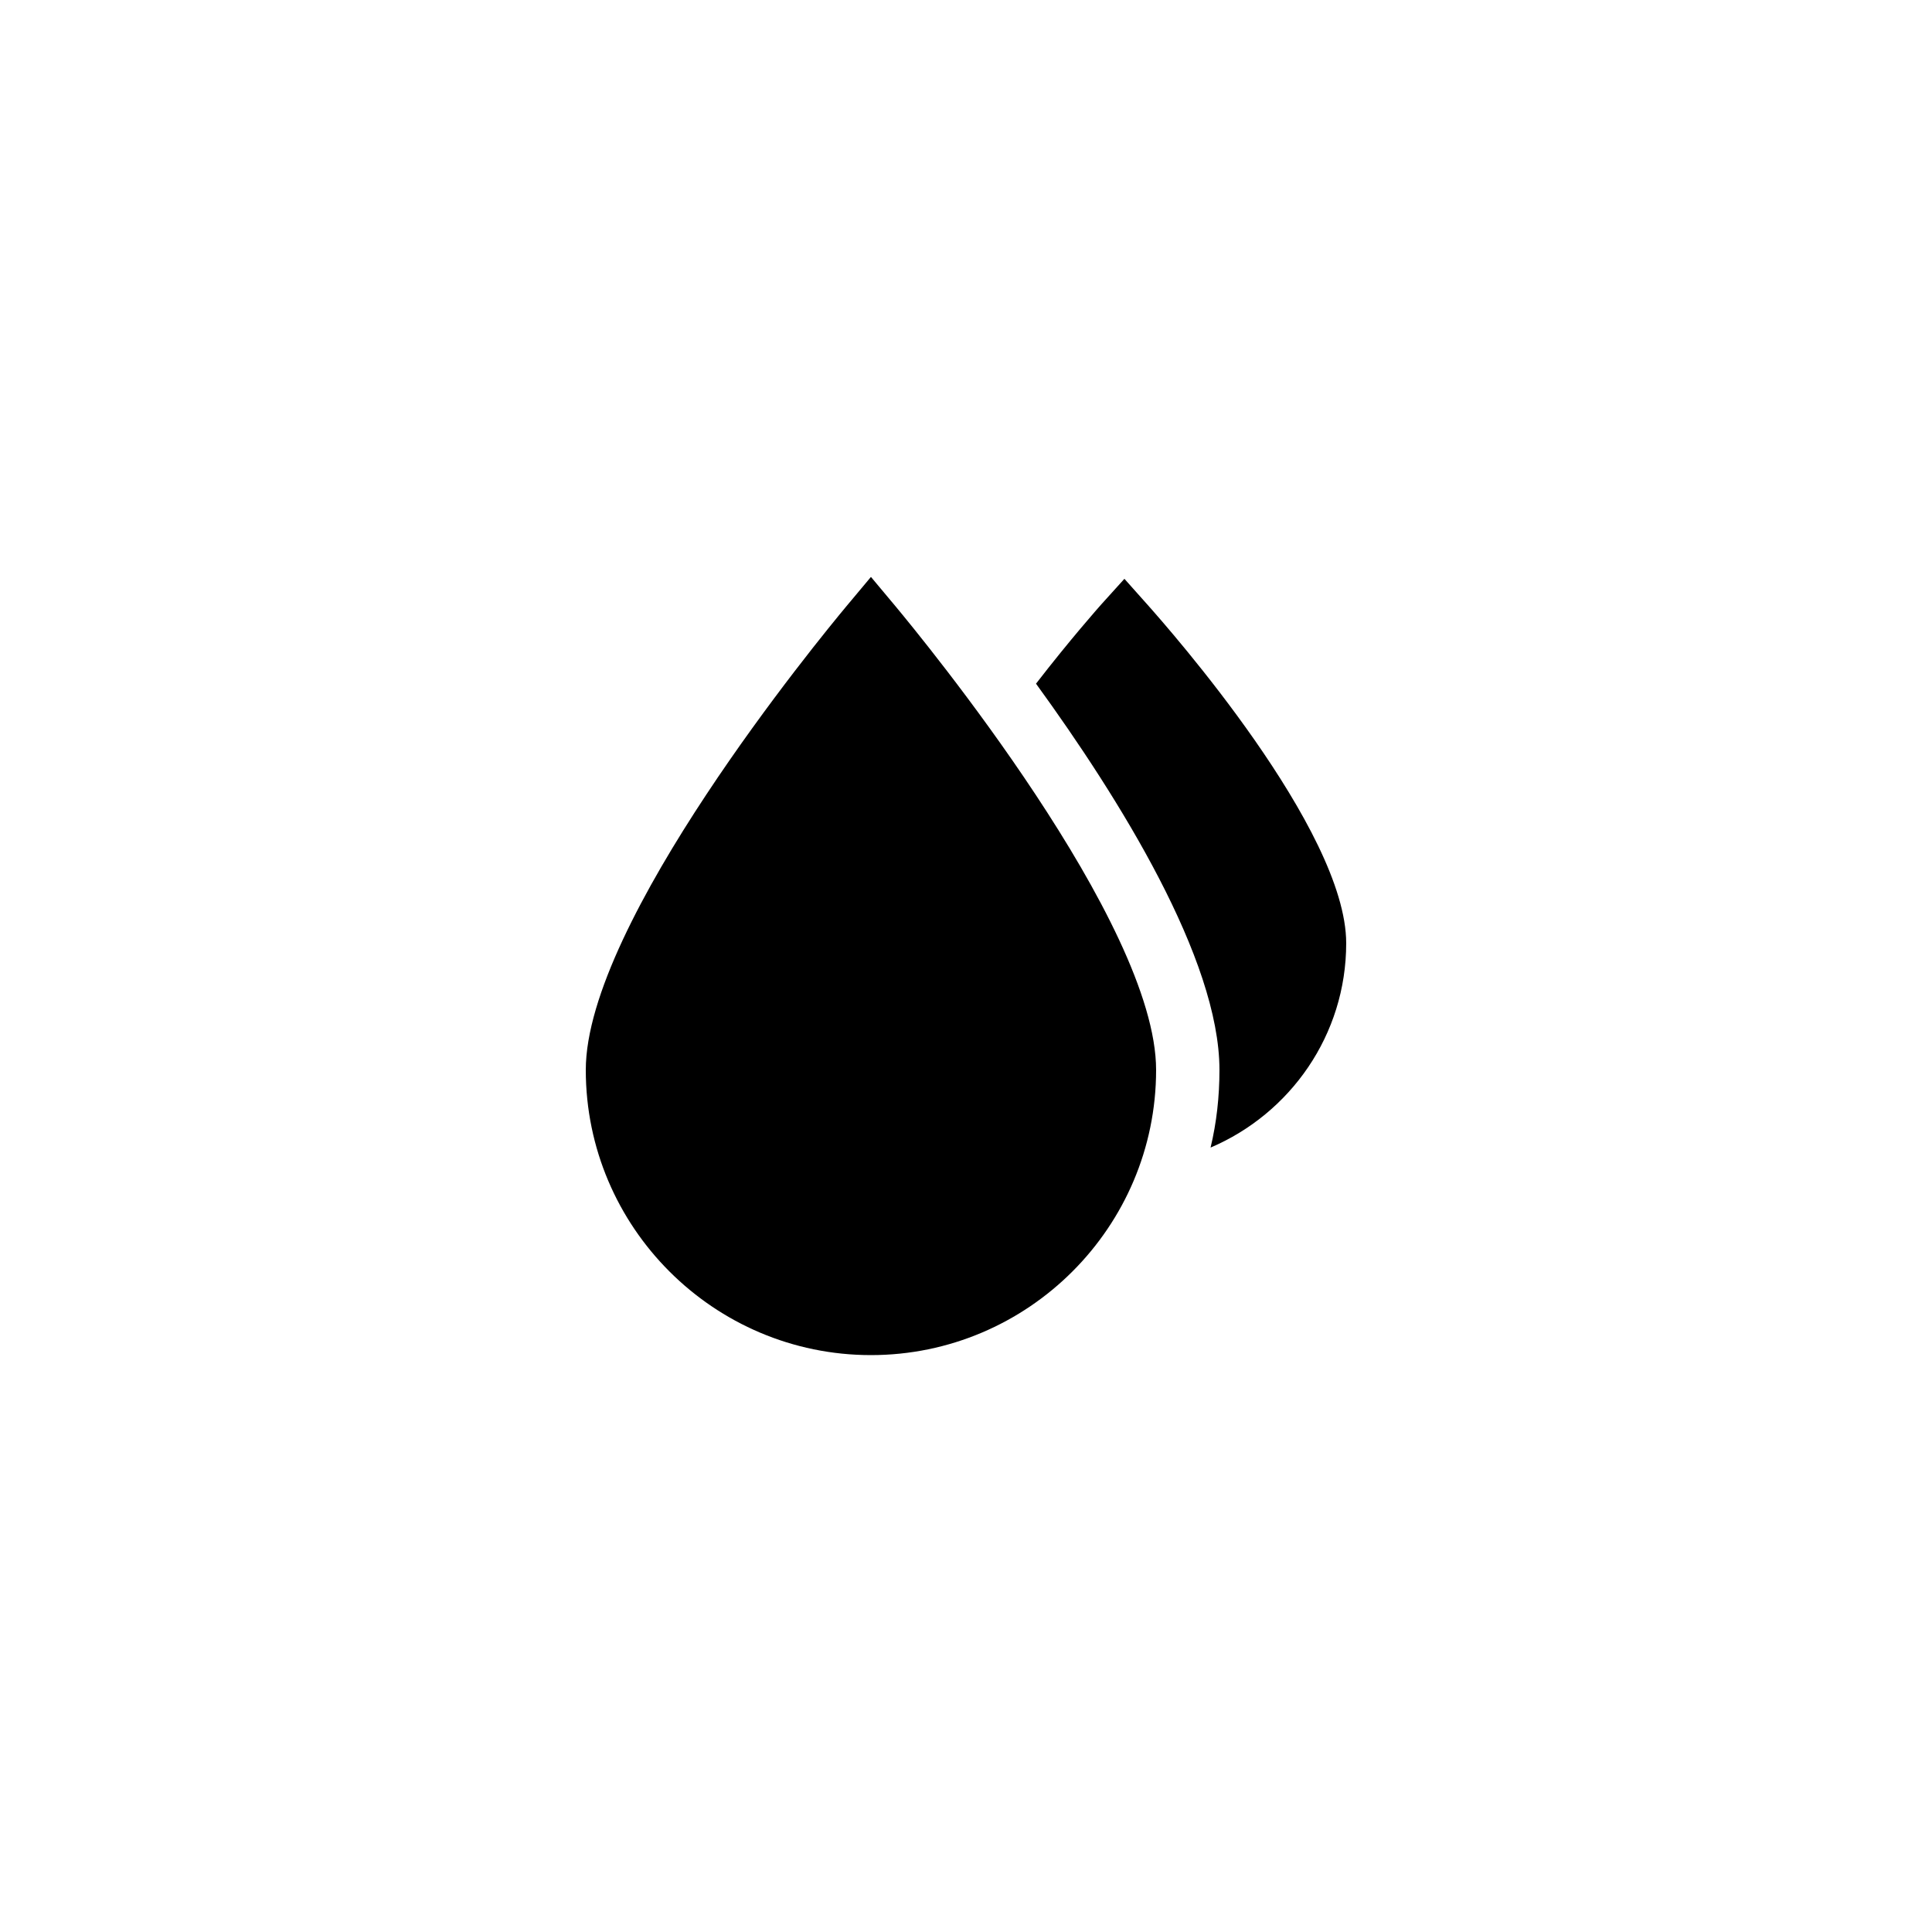 <?xml version="1.0" encoding="UTF-8"?>
<!-- Uploaded to: ICON Repo, www.iconrepo.com, Generator: ICON Repo Mixer Tools -->
<svg fill="#000000" width="800px" height="800px" version="1.1" viewBox="144 144 512 512" xmlns="http://www.w3.org/2000/svg">
 <g>
  <path d="m374.81 296.89-6.465 7.727c-7.055 8.477-69.105 83.883-69.105 122.93 0 41.648 33.922 75.57 75.57 75.57 41.648 0 75.57-33.922 75.57-75.57 0-39.047-62.051-114.45-69.105-122.93z"/>
  <path d="m441.98 297.39-6.297 6.969c-0.504 0.586-7.977 8.984-17.129 20.824 22.082 30.395 48.613 72.969 48.613 102.36 0 7.055-0.758 13.938-2.352 20.574 21.078-8.984 35.941-29.809 35.941-54.16 0-30.145-47.191-83.547-52.562-89.594z"/>
 </g>
</svg>